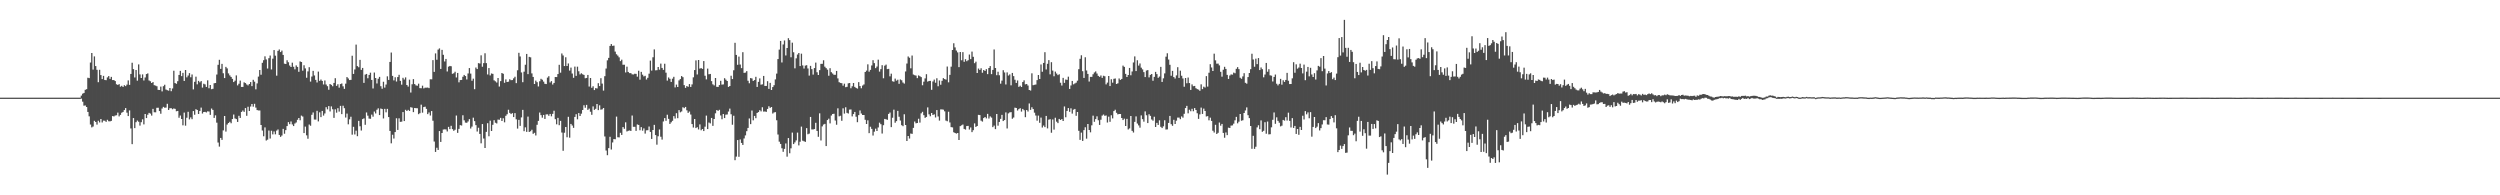 <?xml version="1.0" encoding="UTF-8"?>
<svg xmlns="http://www.w3.org/2000/svg" width="1920" height="150">
  <path d="M0 75.000h1v1.000H0zM1 75.000h1v1.000H1zM2 75.000h1v1.000H2zM3 75.000h1v1.000H3zM4 75.000h1v1.000H4zM5 75.000h1v1.000H5zM6 75.000h1v1.000H6zM7 75.000h1v1.000H7zM8 75.000h1v1.000H8zM9 75.000h1v1.000H9zM10 75.000h1v1.000H10zM11 75.000h1v1.000H11zM12 75.000h1v1.000H12zM13 75.000h1v1.000H13zM14 75.000h1v1.000H14zM15 75.000h1v1.000H15zM16 75.000h1v1.000H16zM17 75.000h1v1.000H17zM18 75.000h1v1.000H18zM19 75.000h1v1.000H19zM20 75.000h1v1.000H20zM21 75.000h1v1.000H21zM22 75.000h1v1.000H22zM23 75.000h1v1.000H23zM24 75.000h1v1.000H24zM25 75.000h1v1.000H25zM26 75.000h1v1.000H26zM27 75.000h1v1.000H27zM28 75.000h1v1.000H28zM29 75.000h1v1.000H29zM30 75.000h1v1.000H30zM31 75.000h1v1.000H31zM32 75.000h1v1.000H32zM33 75.000h1v1.000H33zM34 75.000h1v1.000H34zM35 75.000h1v1.000H35zM36 75.000h1v1.000H36zM37 75.000h1v1.000H37zM38 75.000h1v1.000H38zM39 75.000h1v1.000H39zM40 75.000h1v1.000H40zM41 75.000h1v1.000H41zM42 75.000h1v1.000H42zM43 75.000h1v1.000H43zM44 75.000h1v1.000H44zM45 75.000h1v1.000H45zM46 75.000h1v1.000H46zM47 75.000h1v1.000H47zM48 75.000h1v1.000H48zM49 75.000h1v1.000H49zM50 75.000h1v1.000H50zM51 75.000h1v1.000H51zM52 75.000h1v1.000H52zM53 75.000h1v1.000H53zM54 75.000h1v1.000H54zM55 75.000h1v1.000H55zM56 75.000h1v1.000H56zM57 75.000h1v1.000H57zM58 75.000h1v1.000H58zM59 74.999h1v1.000H59zM60 74.993h1v1.000H60zM61 74.991h1v1.000H61zM62 73.407h1v2.312H62zM63 71.914h1v6.154H63zM64 71.395h1v9.771H64zM65 68.992h1v12.025H65zM66 68.507h1v13.666H66zM67 59.692h1v26.290H67zM68 60.012h1v29.336H68zM69 48.013h1v47.617H69zM70 40.695h1v57.126H70zM71 53.449h1v43.746H71zM72 43.321h1v49.434H72zM73 50.740h1v42.949H73zM74 53.598h1v42.091H74zM75 63.130h1v29.596H75zM76 53.612h1v40.444H76zM77 57.646h1v33.728H77zM78 60.706h1v33.360H78zM79 58.286h1v34.350H79zM80 61.396h1v31.333H80zM81 61.606h1v32.006H81zM82 59.463h1v32.558H82zM83 58.406h1v34.704H83zM84 60.579h1v32.660H84zM85 59.014h1v33.801H85zM86 61.478h1v27.661H86zM87 61.500h1v27.944H87zM88 62.240h1v26.466H88zM89 64.720h1v23.812H89zM90 65.242h1v21.229H90zM91 64.631h1v24.776H91zM92 66.551h1v21.653H92zM93 65.885h1v20.686H93zM94 66.757h1v19.220H94zM95 65.415h1v19.103H95zM96 66.168h1v16.825H96zM97 64.970h1v21.557H97zM98 61.735h1v27.383H98zM99 65.154h1v19.652H99zM100 56.806h1v41.842H100zM101 48.164h1v62.555H101zM102 53.084h1v37.590H102zM103 59.514h1v38.900H103zM104 53.769h1v40.087H104zM105 61.948h1v30.648H105zM106 49.460h1v44.053H106zM107 57.153h1v39.302H107zM108 59.881h1v33.944H108zM109 57.141h1v34.514H109zM110 61.812h1v33.715H110zM111 59.515h1v28.031H111zM112 56.858h1v33.809H112zM113 56.375h1v31.715H113zM114 61.773h1v24.889H114zM115 62.390h1v24.832H115zM116 63.734h1v25.052H116zM117 63.031h1v20.599H117zM118 65.421h1v20.796H118zM119 65.747h1v20.520H119zM120 66.241h1v16.526H120zM121 69.041h1v13.692H121zM122 69.102h1v16.209H122zM123 66.526h1v20.819H123zM124 70.215h1v13.124H124zM125 66.211h1v15.862H125zM126 65.064h1v17.654H126zM127 68.752h1v13.877H127zM128 69.279h1v10.457H128zM129 69.623h1v14.870H129zM130 67.598h1v15.573H130zM131 70.060h1v13.013H131zM132 67.917h1v15.985H132zM133 54.312h1v29.001H133zM134 63.778h1v19.814H134zM135 64.357h1v21.084H135zM136 62.336h1v22.873H136zM137 57.539h1v32.898H137zM138 54.402h1v34.306H138zM139 58.459h1v32.936H139zM140 55.986h1v40.244H140zM141 62.162h1v24.313H141zM142 53.777h1v42.758H142zM143 59.369h1v31.028H143zM144 58.001h1v27.849H144zM145 56.151h1v35.525H145zM146 59.364h1v30.791H146zM147 57.202h1v34.330H147zM148 68.666h1v16.612H148zM149 62.821h1v25.286H149zM150 58.893h1v24.956H150zM151 64.768h1v19.691H151zM152 62.121h1v25.455H152zM153 63.211h1v22.001H153zM154 62.258h1v20.385H154zM155 67.285h1v19.893H155zM156 64.319h1v21.691H156zM157 64.818h1v21.107H157zM158 66.773h1v19.580H158zM159 61.680h1v23.811H159zM160 67.774h1v17.860H160zM161 65.287h1v22.955H161zM162 68.524h1v14.845H162zM163 68.199h1v16.205H163zM164 63.934h1v26.614H164zM165 63.749h1v24.803H165zM166 57.262h1v36.932H166zM167 49.777h1v59.693H167zM168 45.908h1v66.703H168zM169 52.871h1v53.037H169zM170 49.062h1v58.332H170zM171 56.252h1v43.870H171zM172 59.955h1v29.113H172zM173 51.343h1v49.736H173zM174 52.515h1v43.104H174zM175 56.356h1v38.107H175zM176 57.931h1v35.624H176zM177 59.067h1v35.603H177zM178 60.566h1v30.897H178zM179 63.049h1v24.905H179zM180 61.978h1v29.024H180zM181 57.920h1v33.564H181zM182 65.604h1v28.033H182zM183 64.290h1v24.664H183zM184 61.884h1v28.681H184zM185 66.758h1v19.227H185zM186 66.766h1v18.109H186zM187 63.249h1v22.657H187zM188 63.808h1v19.183H188zM189 64.871h1v24.045H189zM190 65.588h1v16.382H190zM191 64.520h1v20.734H191zM192 63.022h1v18.783H192zM193 66.135h1v13.732H193zM194 61.297h1v20.633H194zM195 62.743h1v16.988H195zM196 68.592h1v14.058H196zM197 64.050h1v20.457H197zM198 58.815h1v26.019H198zM199 53.785h1v31.054H199zM200 57.400h1v38.605H200zM201 48.211h1v52.013H201zM202 46.236h1v58.420H202zM203 43.264h1v54.559H203zM204 45.672h1v62.231H204zM205 52.658h1v54.588H205zM206 44.703h1v55.529H206zM207 42.651h1v63.728H207zM208 53.351h1v47.038H208zM209 45.078h1v58.163H209zM210 38.443h1v62.518H210zM211 42.740h1v60.431H211zM212 58.119h1v42.202H212zM213 39.067h1v60.381H213zM214 37.999h1v65.627H214zM215 39.994h1v65.101H215zM216 38.851h1v65.233H216zM217 42.189h1v56.760H217zM218 48.913h1v53.783H218zM219 49.173h1v50.774H219zM220 46.266h1v50.560H220zM221 47.816h1v45.977H221zM222 50.333h1v45.052H222zM223 51.452h1v41.843H223zM224 48.128h1v47.474H224zM225 51.262h1v45.570H225zM226 53.255h1v41.602H226zM227 50.219h1v43.813H227zM228 51.428h1v40.575H228zM229 55.131h1v35.505H229zM230 47.129h1v45.224H230zM231 47.608h1v41.195H231zM232 54.265h1v35.223H232zM233 50.136h1v52.036H233zM234 52.542h1v44.665H234zM235 59.699h1v44.248H235zM236 54.827h1v51.724H236zM237 51.630h1v44.027H237zM238 62.660h1v33.887H238zM239 58.789h1v29.393H239zM240 54.425h1v31.942H240zM241 57.939h1v33.853H241zM242 61.354h1v30.519H242zM243 63.335h1v21.765H243zM244 55.014h1v38.208H244zM245 62.083h1v24.210H245zM246 61.098h1v28.853H246zM247 62.165h1v23.040H247zM248 64.864h1v23.915H248zM249 61.821h1v25.304H249zM250 64.910h1v17.441H250zM251 66.209h1v17.735H251zM252 68.938h1v12.523H252zM253 64.513h1v21.114H253zM254 65.185h1v16.522H254zM255 66.253h1v17.658H255zM256 63.710h1v26.789H256zM257 60.070h1v23.902H257zM258 65.964h1v20.551H258zM259 64.697h1v18.383H259zM260 67.315h1v18.398H260zM261 64.577h1v16.751H261zM262 64.091h1v23.567H262zM263 66.306h1v14.915H263zM264 68.246h1v14.842H264zM265 64.279h1v25.981H265zM266 59.184h1v28.045H266zM267 60.279h1v35.204H267zM268 61.473h1v30.192H268zM269 61.361h1v28.307H269zM270 42.784h1v60.626H270zM271 56.765h1v40.593H271zM272 53.335h1v49.931H272zM273 34.276h1v66.081H273zM274 50.797h1v53.812H274zM275 51.642h1v41.196H275zM276 45.999h1v50.949H276zM277 53.636h1v46.588H277zM278 52.148h1v39.343H278zM279 63.666h1v27.277H279zM280 57.297h1v38.572H280zM281 56.788h1v29.562H281zM282 60.091h1v28.752H282zM283 57.561h1v33.547H283zM284 55.786h1v35.440H284zM285 61.399h1v26.608H285zM286 67.916h1v21.693H286zM287 55.721h1v29.911H287zM288 59.888h1v27.250H288zM289 64.124h1v20.131H289zM290 60.476h1v22.730H290zM291 59.021h1v29.351H291zM292 66.201h1v17.169H292zM293 68.124h1v15.653H293zM294 62.753h1v28.249H294zM295 67.261h1v16.374H295zM296 64.940h1v21.356H296zM297 58.612h1v25.011H297zM298 61.371h1v28.561H298zM299 47.545h1v52.988H299zM300 40.370h1v69.691H300zM301 58.275h1v45.183H301zM302 61.738h1v44.678H302zM303 59.361h1v42.044H303zM304 62.610h1v28.217H304zM305 59.171h1v40.593H305zM306 57.426h1v33.438H306zM307 62.121h1v31.471H307zM308 65.037h1v28.387H308zM309 59.737h1v26.325H309zM310 61.087h1v31.880H310zM311 59.419h1v24.884H311zM312 65.300h1v19.965H312zM313 66.524h1v17.873H313zM314 61.187h1v23.998H314zM315 71.054h1v11.291H315zM316 64.722h1v17.949H316zM317 60.766h1v25.361H317zM318 64.567h1v18.357H318zM319 65.608h1v17.489H319zM320 65.843h1v17.309H320zM321 64.258h1v23.459H321zM322 67.687h1v19.248H322zM323 67.791h1v12.606H323zM324 65.769h1v20.783H324zM325 67.898h1v14.332H325zM326 67.342h1v14.594H326zM327 67.315h1v16.275H327zM328 67.244h1v20.402H328zM329 67.709h1v18.641H329zM330 60.855h1v27.858H330zM331 60.931h1v24.386H331zM332 46.166h1v46.578H332zM333 55.210h1v53.509H333zM334 41.003h1v75.659H334zM335 45.879h1v67.593H335zM336 38.072h1v77.090H336zM337 37.186h1v63.478H337zM338 52.941h1v56.078H338zM339 38.281h1v63.886H339zM340 42.069h1v57.428H340zM341 47.219h1v52.117H341zM342 45.251h1v54.180H342zM343 54.891h1v46.097H343zM344 51.177h1v46.244H344zM345 50.639h1v48.533H345zM346 50.909h1v45.686H346zM347 56.673h1v42.502H347zM348 56.263h1v44.207H348zM349 55.094h1v44.540H349zM350 59.500h1v29.211H350zM351 56.036h1v46.001H351zM352 63.249h1v35.743H352zM353 61.502h1v34.601H353zM354 61.411h1v35.001H354zM355 58.930h1v29.607H355zM356 57.551h1v34.869H356zM357 58.420h1v35.730H357zM358 61.009h1v33.282H358zM359 56.425h1v36.863H359zM360 52.259h1v39.228H360zM361 56.507h1v42.219H361zM362 62.007h1v35.208H362zM363 60.439h1v29.925H363zM364 68.480h1v24.563H364zM365 51.892h1v44.225H365zM366 53.058h1v47.959H366zM367 48.495h1v49.613H367zM368 48.815h1v54.024H368zM369 42.517h1v67.583H369zM370 51.271h1v44.021H370zM371 48.475h1v57.929H371zM372 40.922h1v72.751H372zM373 48.510h1v52.783H373zM374 57.205h1v37.428H374zM375 52.285h1v52.378H375zM376 57.925h1v34.748H376zM377 56.428h1v44.186H377zM378 56.725h1v39.119H378zM379 61.702h1v30.627H379zM380 62.451h1v31.795H380zM381 63.404h1v31.439H381zM382 59.899h1v31.971H382zM383 66.483h1v25.465H383zM384 62.323h1v28.204H384zM385 56.089h1v36.818H385zM386 56.684h1v34.135H386zM387 63.571h1v30.400H387zM388 60.992h1v27.932H388zM389 62.990h1v24.749H389zM390 62.741h1v21.557H390zM391 60.859h1v25.845H391zM392 61.604h1v26.007H392zM393 61.476h1v25.417H393zM394 60.144h1v29.755H394zM395 58.953h1v27.938H395zM396 63.853h1v27.818H396zM397 53.989h1v44.770H397zM398 40.568h1v51.502H398zM399 43.356h1v53.322H399zM400 55.666h1v34.507H400zM401 63.129h1v21.257H401zM402 55.036h1v45.709H402zM403 49.735h1v48.062H403zM404 41.438h1v59.839H404zM405 56.951h1v32.609H405zM406 43.695h1v57.634H406zM407 44.046h1v56.774H407zM408 56.395h1v43.236H408zM409 59.099h1v43.671H409zM410 64.498h1v37.516H410zM411 61.900h1v42.142H411zM412 63.122h1v32.705H412zM413 66.415h1v26.389H413zM414 62.431h1v23.996H414zM415 60.507h1v27.937H415zM416 61.219h1v29.172H416zM417 62.679h1v25.606H417zM418 64.336h1v26.988H418zM419 64.542h1v23.340H419zM420 59.594h1v28.214H420zM421 58.501h1v30.427H421zM422 63.308h1v24.180H422zM423 62.307h1v27.048H423zM424 64.895h1v22.547H424zM425 63.692h1v21.359H425zM426 59.148h1v32.379H426zM427 59.171h1v36.314H427zM428 56.900h1v33.615H428zM429 49.768h1v46.409H429zM430 55.806h1v37.017H430zM431 41.039h1v60.772H431zM432 42.601h1v73.238H432zM433 50.737h1v51.180H433zM434 43.984h1v53.532H434zM435 50.712h1v54.705H435zM436 48.727h1v40.976H436zM437 54.203h1v51.543H437zM438 51.893h1v43.310H438zM439 56.462h1v39.931H439zM440 59.769h1v38.440H440zM441 51.150h1v38.650H441zM442 58.258h1v29.423H442zM443 51.202h1v40.433H443zM444 54.718h1v32.111H444zM445 57.159h1v31.952H445zM446 56.274h1v31.030H446zM447 57.057h1v27.429H447zM448 57.544h1v23.302H448zM449 60.111h1v22.614H449zM450 59.854h1v20.662H450zM451 57.546h1v26.851H451zM452 66.475h1v16.946H452zM453 59.918h1v25.878H453zM454 67.454h1v20.709H454zM455 66.234h1v15.469H455zM456 69.195h1v15.197H456zM457 67.710h1v15.865H457zM458 67.926h1v11.947H458zM459 63.895h1v20.683H459zM460 66.115h1v14.760H460zM461 60.035h1v24.177H461zM462 64.200h1v19.742H462zM463 69.589h1v13.364H463zM464 58.523h1v46.265H464zM465 52.632h1v62.960H465zM466 46.338h1v72.853H466zM467 44.451h1v69.307H467zM468 35.267h1v69.798H468zM469 33.856h1v81.009H469zM470 35.211h1v74.199H470zM471 35.004h1v71.784H471zM472 39.642h1v67.289H472zM473 41.655h1v47.893H473zM474 42.699h1v62.729H474zM475 44.023h1v61.518H475zM476 46.950h1v55.050H476zM477 45.848h1v57.756H477zM478 49.692h1v47.891H478zM479 49.726h1v49.198H479zM480 55.641h1v38.311H480zM481 51.176h1v49.791H481zM482 55.257h1v45.210H482zM483 56.169h1v44.035H483zM484 56.164h1v44.389H484zM485 57.078h1v31.654H485zM486 57.213h1v40.158H486zM487 56.653h1v40.708H487zM488 56.734h1v43.769H488zM489 58.889h1v36.701H489zM490 54.327h1v41.602H490zM491 61.200h1v38.824H491zM492 55.219h1v42.422H492zM493 57.344h1v43.025H493zM494 58.656h1v39.941H494zM495 58.220h1v44.409H495zM496 61.061h1v39.050H496zM497 59.755h1v40.254H497zM498 56.596h1v40.581H498zM499 46.529h1v54.800H499zM500 54.238h1v52.465H500zM501 43.994h1v55.870H501zM502 37.942h1v57.977H502zM503 54.022h1v49.732H503zM504 53.923h1v57.158H504zM505 51.466h1v53.177H505zM506 53.504h1v45.917H506zM507 48.833h1v56.197H507zM508 52.197h1v54.993H508zM509 53.669h1v39.598H509zM510 48.930h1v41.745H510zM511 55.800h1v36.980H511zM512 61.921h1v26.208H512zM513 59.479h1v31.828H513zM514 60.502h1v34.693H514zM515 62.924h1v31.024H515zM516 60.436h1v32.329H516zM517 58.971h1v30.196H517zM518 67.129h1v23.879H518zM519 64.980h1v21.933H519zM520 66.821h1v23.944H520zM521 61.726h1v22.840H521zM522 60.731h1v25.552H522zM523 58.441h1v27.163H523zM524 59.284h1v23.110H524zM525 65.374h1v17.700H525zM526 67.482h1v14.625H526zM527 66.122h1v18.616H527zM528 66.673h1v20.020H528zM529 64.566h1v21.067H529zM530 66.781h1v21.172H530zM531 64.799h1v30.479H531zM532 59.377h1v38.554H532zM533 53.803h1v37.598H533zM534 46.405h1v51.928H534zM535 57.214h1v40.466H535zM536 46.091h1v53.318H536zM537 52.708h1v42.813H537zM538 52.256h1v47.784H538zM539 52.963h1v46.132H539zM540 46.888h1v53.785H540zM541 58.183h1v39.113H541zM542 60.962h1v27.797H542zM543 52.675h1v46.470H543zM544 57.039h1v37.079H544zM545 56.798h1v37.978H545zM546 62.305h1v28.244H546zM547 64.753h1v31.889H547zM548 65.568h1v25.804H548zM549 59.894h1v27.168H549zM550 66.661h1v17.889H550zM551 66.790h1v18.365H551zM552 65.330h1v18.992H552zM553 62.043h1v26.643H553zM554 64.975h1v26.633H554zM555 64.821h1v22.743H555zM556 60.048h1v30.633H556zM557 61.168h1v26.896H557zM558 62.204h1v25.707H558zM559 66.767h1v18.864H559zM560 66.049h1v17.363H560zM561 58.162h1v29.618H561zM562 60.731h1v35.083H562zM563 53.983h1v34.892H563zM564 32.856h1v90.154H564zM565 42.210h1v78.079H565zM566 49.790h1v57.789H566zM567 43.466h1v76.963H567zM568 49.568h1v57.518H568zM569 52.329h1v57.424H569zM570 40.100h1v71.207H570zM571 55.944h1v50.381H571zM572 55.754h1v48.209H572zM573 54.652h1v46.123H573zM574 61.991h1v36.283H574zM575 63.958h1v27.018H575zM576 59.942h1v35.377H576zM577 60.279h1v24.625H577zM578 62.160h1v30.280H578zM579 61.487h1v27.566H579zM580 58.997h1v31.762H580zM581 66.746h1v20.006H581zM582 62.898h1v23.145H582zM583 60.194h1v24.439H583zM584 65.029h1v20.533H584zM585 64.783h1v17.593H585zM586 58.330h1v27.359H586zM587 65.996h1v19.619H587zM588 65.982h1v19.939H588zM589 62.350h1v21.327H589zM590 68.257h1v13.350H590zM591 63.620h1v19.200H591zM592 69.107h1v13.051H592zM593 66.856h1v20.359H593zM594 65.409h1v20.989H594zM595 60.989h1v25.110H595zM596 56.523h1v35.819H596zM597 45.345h1v57.958H597zM598 38.099h1v70.725H598zM599 31.454h1v79.071H599zM600 47.995h1v65.872H600zM601 34.127h1v82.445H601zM602 31.080h1v83.249H602zM603 42.611h1v67.554H603zM604 36.853h1v83.452H604zM605 29.353h1v76.664H605zM606 30.840h1v86.844H606zM607 43.970h1v69.964H607zM608 32.754h1v69.080H608zM609 40.146h1v70.510H609zM610 52.504h1v56.856H610zM611 44.777h1v63.043H611zM612 41.880h1v59.980H612zM613 40.716h1v70.937H613zM614 50.749h1v58.094H614zM615 41.221h1v56.010H615zM616 50.226h1v57.789H616zM617 52.611h1v55.874H617zM618 50.396h1v58.567H618zM619 50.084h1v48.318H619zM620 52.581h1v50.559H620zM621 58.086h1v44.502H621zM622 50.592h1v39.192H622zM623 53.098h1v46.307H623zM624 57.294h1v42.128H624zM625 52.253h1v46.848H625zM626 48.092h1v46.221H626zM627 55.508h1v45.050H627zM628 57.593h1v47.480H628zM629 53.841h1v33.179H629zM630 49.072h1v58.830H630zM631 49.022h1v48.031H631zM632 46.305h1v49.310H632zM633 51.197h1v43.929H633zM634 52.336h1v59.821H634zM635 53.495h1v38.702H635zM636 58.186h1v32.967H636zM637 52.381h1v42.399H637zM638 55.442h1v33.279H638zM639 56.451h1v31.116H639zM640 57.460h1v29.885H640zM641 57.465h1v35.119H641zM642 54.468h1v41.350H642zM643 60.193h1v23.020H643zM644 63.117h1v26.243H644zM645 63.683h1v25.181H645zM646 63.875h1v28.900H646zM647 65.814h1v17.398H647zM648 64.277h1v22.953H648zM649 66.988h1v15.382H649zM650 66.678h1v19.997H650zM651 63.993h1v23.186H651zM652 63.724h1v20.443H652zM653 67.774h1v16.315H653zM654 66.246h1v23.141H654zM655 63.719h1v23.888H655zM656 66.696h1v19.286H656zM657 67.514h1v22.120H657zM658 68.063h1v25.799H658zM659 63.063h1v25.381H659zM660 66.110h1v18.731H660zM661 67.804h1v19.388H661zM662 65.697h1v22.603H662zM663 64.847h1v23.450H663zM664 55.302h1v36.692H664zM665 54.212h1v41.021H665zM666 49.386h1v43.053H666zM667 55.057h1v47.215H667zM668 53.659h1v43.677H668zM669 50.265h1v48.684H669zM670 46.248h1v57.866H670zM671 48.487h1v52.653H671zM672 52.306h1v46.487H672zM673 51.095h1v49.498H673zM674 45.835h1v52.083H674zM675 55.014h1v39.200H675zM676 53.082h1v42.310H676zM677 50.054h1v52.513H677zM678 60.107h1v36.034H678zM679 50.435h1v40.892H679zM680 49.600h1v42.047H680zM681 53.074h1v38.918H681zM682 52.884h1v34.599H682zM683 58.647h1v27.788H683zM684 56.574h1v41.042H684zM685 62.409h1v28.028H685zM686 62.796h1v21.444H686zM687 60.352h1v33.913H687zM688 61.935h1v31.094H688zM689 61.234h1v23.936H689zM690 64.340h1v25.312H690zM691 61.042h1v31.533H691zM692 61.634h1v34.522H692zM693 63.376h1v33.547H693zM694 64.205h1v23.570H694zM695 54.867h1v41.113H695zM696 48.801h1v59.499H696zM697 43.385h1v61.038H697zM698 44.321h1v62.058H698zM699 52.484h1v50.049H699zM700 42.640h1v60.195H700zM701 57.255h1v40.927H701zM702 57.729h1v35.612H702zM703 58.081h1v36.618H703zM704 60.007h1v34.440H704zM705 57.906h1v33.295H705zM706 58.525h1v35.656H706zM707 59.253h1v27.784H707zM708 65.474h1v20.407H708zM709 62.696h1v25.761H709zM710 60.232h1v30.304H710zM711 57.001h1v32.815H711zM712 62.677h1v19.803H712zM713 62.161h1v25.655H713zM714 62.111h1v27.166H714zM715 68.950h1v17.815H715zM716 62.584h1v25.719H716zM717 61.127h1v26.700H717zM718 63.517h1v26.722H718zM719 60.101h1v24.417H719zM720 66.237h1v23.229H720zM721 61.784h1v30.823H721zM722 65.094h1v18.902H722zM723 62.072h1v21.932H723zM724 60.003h1v24.198H724zM725 60.719h1v24.770H725zM726 61.126h1v31.498H726zM727 51.096h1v42.039H727zM728 63.209h1v22.591H728zM729 57.483h1v36.549H729zM730 51.192h1v46.457H730zM731 38.389h1v59.437H731zM732 33.204h1v68.379H732zM733 36.390h1v65.767H733zM734 38.790h1v63.833H734zM735 40.223h1v61.920H735zM736 51.533h1v55.969H736zM737 39.920h1v56.968H737zM738 46.303h1v49.974H738zM739 40.030h1v55.615H739zM740 47.484h1v51.549H740zM741 45.466h1v54.047H741zM742 47.006h1v49.826H742zM743 46.234h1v50.450H743zM744 41.891h1v57.565H744zM745 45.427h1v52.489H745zM746 39.622h1v61.836H746zM747 43.611h1v56.369H747zM748 48.521h1v46.239H748zM749 47.344h1v50.122H749zM750 56.054h1v40.691H750zM751 52.610h1v35.586H751zM752 53.734h1v34.655H752zM753 52.442h1v40.210H753zM754 55.872h1v37.513H754zM755 53.735h1v36.956H755zM756 54.459h1v35.421H756zM757 53.115h1v37.830H757zM758 56.935h1v30.505H758zM759 52.204h1v38.810H759zM760 50.754h1v38.623H760zM761 56.951h1v33.348H761zM762 53.723h1v43.914H762zM763 37.995h1v58.481H763zM764 52.225h1v46.946H764zM765 57.753h1v29.783H765zM766 55.087h1v41.441H766zM767 57.819h1v35.845H767zM768 64.281h1v26.999H768zM769 61.908h1v26.317H769zM770 53.931h1v39.032H770zM771 55.646h1v36.579H771zM772 64.880h1v21.444H772zM773 55.615h1v43.032H773zM774 58.011h1v29.083H774zM775 57.132h1v29.176H775zM776 65.522h1v20.580H776zM777 55.999h1v35.213H777zM778 58.487h1v31.778H778zM779 61.254h1v21.422H779zM780 63.695h1v19.227H780zM781 61.775h1v23.112H781zM782 66.724h1v17.091H782zM783 65.864h1v17.226H783zM784 66.796h1v18.916H784zM785 63.045h1v20.600H785zM786 61.718h1v22.955H786zM787 64.777h1v25.225H787zM788 64.529h1v19.970H788zM789 65.671h1v19.986H789zM790 69.122h1v10.325H790zM791 69.553h1v14.846H791zM792 56.322h1v26.045H792zM793 65.445h1v18.293H793zM794 65.113h1v21.424H794zM795 64.921h1v23.820H795zM796 61.548h1v31.127H796zM797 57.611h1v31.151H797zM798 60.655h1v33.678H798zM799 49.490h1v40.827H799zM800 55.086h1v42.873H800zM801 48.321h1v48.088H801zM802 40.114h1v57.549H802zM803 53.372h1v35.640H803zM804 49.009h1v49.594H804zM805 46.187h1v45.732H805zM806 57.091h1v34.477H806zM807 47.788h1v54.145H807zM808 54.200h1v37.574H808zM809 58.571h1v40.966H809zM810 55.007h1v35.408H810zM811 56.471h1v36.976H811zM812 57.683h1v36.892H812zM813 57.036h1v34.285H813zM814 63.529h1v28.626H814zM815 65.678h1v25.756H815zM816 59.817h1v33.110H816zM817 63.652h1v18.122H817zM818 61.058h1v29.005H818zM819 61.330h1v23.863H819zM820 58.878h1v24.122H820zM821 68.322h1v17.534H821zM822 65.613h1v17.611H822zM823 62.162h1v25.073H823zM824 64.778h1v19.424H824zM825 64.076h1v19.582H825zM826 63.498h1v25.418H826zM827 61.949h1v24.090H827zM828 53.131h1v47.300H828zM829 45.170h1v62.238H829zM830 42.425h1v59.389H830zM831 54.660h1v53.571H831zM832 59.861h1v40.081H832zM833 43.956h1v53.776H833zM834 54.114h1v52.378H834zM835 56.801h1v38.425H835zM836 62.612h1v37.203H836zM837 59.024h1v42.600H837zM838 59.041h1v37.204H838zM839 57.014h1v31.824H839zM840 55.660h1v37.884H840zM841 54.853h1v36.616H841zM842 56.459h1v32.896H842zM843 58.268h1v34.114H843zM844 59.014h1v36.913H844zM845 57.969h1v33.971H845zM846 59.822h1v28.952H846zM847 58.185h1v29.763H847zM848 58.595h1v30.336H848zM849 64.803h1v23.895H849zM850 63.421h1v30.700H850zM851 58.351h1v31.272H851zM852 66.114h1v27.432H852zM853 60.892h1v27.628H853zM854 63.467h1v27.460H854zM855 60.526h1v24.755H855zM856 60.238h1v24.035H856zM857 64.519h1v22.105H857zM858 63.993h1v23.861H858zM859 60.250h1v27.324H859zM860 61.407h1v26.149H860zM861 60.599h1v30.006H861zM862 50.395h1v41.794H862zM863 51.341h1v39.780H863zM864 56.729h1v40.031H864zM865 59.123h1v32.167H865zM866 57.593h1v41.850H866zM867 52.167h1v46.454H867zM868 57.786h1v31.293H868zM869 54.877h1v45.631H869zM870 47.979h1v53.830H870zM871 43.292h1v50.292H871zM872 54.556h1v34.853H872zM873 46.271h1v48.601H873zM874 50.400h1v45.906H874zM875 48.719h1v49.313H875zM876 51.963h1v36.646H876zM877 53.292h1v38.222H877zM878 55.421h1v38.030H878zM879 59.178h1v26.354H879zM880 54.161h1v34.343H880zM881 53.814h1v40.715H881zM882 59.421h1v28.345H882zM883 57.477h1v31.509H883zM884 56.844h1v34.898H884zM885 62.024h1v30.650H885zM886 59.057h1v30.597H886zM887 55.181h1v42.363H887zM888 56.943h1v37.444H888zM889 59.763h1v36.184H889zM890 58.802h1v33.594H890zM891 51.329h1v46.045H891zM892 62.906h1v35.437H892zM893 60.172h1v36.870H893zM894 56.346h1v36.011H894zM895 43.540h1v55.928H895zM896 40.914h1v58.453H896zM897 45.703h1v48.690H897zM898 49.742h1v39.287H898zM899 58.163h1v37.222H899zM900 54.450h1v42.188H900zM901 59.188h1v32.821H901zM902 60.300h1v34.950H902zM903 57.886h1v34.791H903zM904 51.617h1v38.678H904zM905 59.847h1v30.476H905zM906 54.274h1v37.292H906zM907 58.174h1v31.215H907zM908 60.255h1v30.136H908zM909 66.632h1v20.757H909zM910 59.908h1v23.082H910zM911 63.939h1v17.390H911zM912 59.524h1v27.523H912zM913 63.816h1v20.457H913zM914 69.066h1v16.372H914zM915 64.795h1v18.776H915zM916 66.211h1v19.240H916zM917 65.993h1v16.991H917zM918 67.725h1v16.742H918zM919 68.472h1v18.494H919zM920 68.794h1v22.485H920zM921 69.758h1v18.102H921zM922 64.775h1v17.852H922zM923 68.429h1v19.070H923zM924 66.575h1v16.807H924zM925 67.205h1v18.032H925zM926 58.482h1v30.970H926zM927 66.502h1v22.696H927zM928 55.840h1v36.592H928zM929 49.320h1v41.063H929zM930 51.793h1v41.090H930zM931 54.510h1v45.874H931zM932 41.238h1v60.538H932zM933 46.347h1v49.523H933zM934 48.893h1v54.007H934zM935 48.850h1v53.140H935zM936 50.226h1v43.906H936zM937 55.133h1v41.371H937zM938 58.893h1v36.291H938zM939 53.536h1v48.538H939zM940 51.302h1v54.462H940zM941 52.950h1v48.758H941zM942 57.473h1v46.333H942zM943 60.622h1v37.439H943zM944 57.992h1v40.317H944zM945 57.156h1v39.290H945zM946 57.329h1v38.976H946zM947 55.770h1v39.222H947zM948 56.287h1v36.151H948zM949 52.829h1v36.937H949zM950 51.567h1v43.129H950zM951 53.109h1v40.329H951zM952 59.724h1v27.807H952zM953 60.528h1v32.190H953zM954 58.686h1v33.703H954zM955 56.200h1v30.595H955zM956 63.578h1v21.273H956zM957 64.234h1v18.274H957zM958 59.191h1v29.277H958zM959 56.047h1v34.668H959zM960 53.122h1v43.641H960zM961 41.291h1v72.974H961zM962 45.646h1v58.671H962zM963 51.266h1v63.070H963zM964 45.063h1v67.608H964zM965 49.274h1v48.578H965zM966 44.588h1v51.608H966zM967 53.829h1v45.402H967zM968 51.824h1v40.622H968zM969 53.149h1v48.078H969zM970 59.390h1v41.088H970zM971 57.266h1v36.608H971zM972 48.339h1v54.370H972zM973 55.107h1v38.207H973zM974 53.139h1v50.072H974zM975 57.838h1v45.218H975zM976 58.115h1v39.700H976zM977 62.571h1v29.431H977zM978 59.090h1v27.300H978zM979 57.222h1v37.841H979zM980 64.318h1v25.787H980zM981 65.594h1v27.254H981zM982 64.388h1v29.887H982zM983 60.556h1v36.514H983zM984 65.032h1v31.471H984zM985 61.662h1v30.451H985zM986 62.948h1v29.732H986zM987 61.386h1v28.645H987zM988 55.947h1v36.644H988zM989 62.019h1v24.502H989zM990 64.578h1v28.238H990zM991 64.536h1v33.365H991zM992 60.174h1v30.577H992zM993 47.793h1v50.440H993zM994 55.845h1v40.854H994zM995 49.407h1v53.431H995zM996 52.733h1v46.334H996zM997 51.849h1v51.692H997zM998 48.889h1v48.551H998zM999 52.239h1v47.625H999zM1000 56.372h1v32.518H1000zM1001 49.636h1v42.128H1001zM1002 61.588h1v23.764H1002zM1003 55.020h1v32.763H1003zM1004 51.391h1v34.913H1004zM1005 58.628h1v32.219H1005zM1006 52.076h1v34.033H1006zM1007 57.176h1v47.795H1007zM1008 59.157h1v38.336H1008zM1009 56.204h1v33.673H1009zM1010 61.058h1v37.289H1010zM1011 54.044h1v43.239H1011zM1012 50.591h1v43.983H1012zM1013 51.181h1v49.004H1013zM1014 44.626h1v53.805H1014zM1015 54.687h1v40.902H1015zM1016 43.008h1v49.289H1016zM1017 52.689h1v39.688H1017zM1018 65.637h1v24.345H1018zM1019 56.421h1v39.173H1019zM1020 54.563h1v41.191H1020zM1021 56.075h1v35.347H1021zM1022 55.379h1v33.793H1022zM1023 60.826h1v29.727H1023zM1024 59.600h1v34.393H1024zM1025 61.514h1v26.967H1025zM1026 56.520h1v42.017H1026zM1027 43.904h1v72.912H1027zM1028 29.257h1v85.920H1028zM1029 42.688h1v69.139H1029zM1030 28.483h1v85.856H1030zM1031 40.233h1v71.927H1031zM1032 15.274h1v95.395H1032zM1033 36.749h1v80.651H1033zM1034 43.578h1v73.628H1034zM1035 36.734h1v67.224H1035zM1036 47.570h1v50.327H1036zM1037 38.373h1v62.091H1037zM1038 39.759h1v60.722H1038zM1039 47.771h1v56.085H1039zM1040 60.100h1v42.501H1040zM1041 49.082h1v59.398H1041zM1042 55.257h1v37.588H1042zM1043 57.627h1v32.035H1043zM1044 48.169h1v52.910H1044zM1045 55.606h1v37.258H1045zM1046 51.439h1v52.842H1046zM1047 53.773h1v45.522H1047zM1048 54.341h1v47.946H1048zM1049 53.638h1v60.516H1049zM1050 58.036h1v35.595H1050zM1051 48.941h1v55.204H1051zM1052 53.669h1v50.469H1052zM1053 46.940h1v48.239H1053zM1054 52.400h1v46.631H1054zM1055 56.320h1v38.957H1055zM1056 50.762h1v47.815H1056zM1057 47.137h1v45.259H1057zM1058 52.921h1v39.979H1058zM1059 53.156h1v52.098H1059zM1060 50.978h1v53.741H1060zM1061 43.399h1v72.071H1061zM1062 27.049h1v89.948H1062zM1063 39.902h1v62.616H1063zM1064 33.940h1v78.218H1064zM1065 30.716h1v103.354H1065zM1066 28.397h1v96.685H1066zM1067 37.758h1v78.315H1067zM1068 42.897h1v66.395H1068zM1069 36.453h1v81.042H1069zM1070 45.484h1v60.436H1070zM1071 45.564h1v57.440H1071zM1072 34.950h1v66.163H1072zM1073 45.788h1v49.555H1073zM1074 29.446h1v77.607H1074zM1075 45.466h1v62.371H1075zM1076 48.973h1v57.878H1076zM1077 35.759h1v74.796H1077zM1078 51.295h1v45.869H1078zM1079 50.428h1v62.632H1079zM1080 37.843h1v66.019H1080zM1081 44.072h1v63.136H1081zM1082 37.583h1v72.767H1082zM1083 45.389h1v51.357H1083zM1084 47.937h1v59.108H1084zM1085 50.592h1v53.561H1085zM1086 51.202h1v55.446H1086zM1087 45.881h1v57.241H1087zM1088 44.864h1v56.802H1088zM1089 44.620h1v59.076H1089zM1090 45.135h1v53.144H1090zM1091 37.902h1v58.352H1091zM1092 43.954h1v63.857H1092zM1093 42.055h1v63.788H1093zM1094 29.311h1v76.025H1094zM1095 44.644h1v77.721H1095zM1096 32.620h1v96.319H1096zM1097 39.980h1v69.233H1097zM1098 58.511h1v44.232H1098zM1099 36.278h1v87.053H1099zM1100 37.830h1v66.135H1100zM1101 53.848h1v31.776H1101zM1102 50.124h1v58.966H1102zM1103 39.497h1v70.960H1103zM1104 53.697h1v42.027H1104zM1105 57.507h1v49.035H1105zM1106 51.437h1v41.925H1106zM1107 55.565h1v38.997H1107zM1108 57.381h1v38.228H1108zM1109 52.546h1v40.785H1109zM1110 58.243h1v32.215H1110zM1111 51.740h1v41.554H1111zM1112 58.056h1v34.347H1112zM1113 61.561h1v28.059H1113zM1114 59.052h1v35.475H1114zM1115 54.743h1v35.268H1115zM1116 58.784h1v36.195H1116zM1117 58.708h1v32.878H1117zM1118 49.107h1v44.574H1118zM1119 58.970h1v28.456H1119zM1120 60.259h1v29.535H1120zM1121 59.006h1v32.408H1121zM1122 57.293h1v35.175H1122zM1123 56.668h1v39.564H1123zM1124 51.840h1v34.975H1124zM1125 52.150h1v48.479H1125zM1126 36.712h1v79.320H1126zM1127 45.104h1v64.445H1127zM1128 40.214h1v72.703H1128zM1129 49.469h1v54.109H1129zM1130 27.844h1v81.859H1130zM1131 37.204h1v65.782H1131zM1132 40.725h1v64.502H1132zM1133 37.267h1v59.876H1133zM1134 39.809h1v71.332H1134zM1135 38.952h1v61.842H1135zM1136 33.169h1v73.763H1136zM1137 38.217h1v78.508H1137zM1138 36.293h1v66.530H1138zM1139 40.593h1v75.978H1139zM1140 34.655h1v75.586H1140zM1141 46.147h1v71.470H1141zM1142 29.230h1v62.729H1142zM1143 35.235h1v84.956H1143zM1144 34.670h1v90.335H1144zM1145 33.266h1v88.063H1145zM1146 30.735h1v91.387H1146zM1147 32.059h1v88.773H1147zM1148 39.709h1v85.420H1148zM1149 33.023h1v66.944H1149zM1150 33.693h1v81.693H1150zM1151 45.073h1v79.594H1151zM1152 31.697h1v79.871H1152zM1153 28.084h1v87.076H1153zM1154 30.836h1v84.713H1154zM1155 42.621h1v62.389H1155zM1156 24.711h1v79.082H1156zM1157 35.241h1v73.739H1157zM1158 42.606h1v66.142H1158zM1159 35.561h1v65.532H1159zM1160 47.788h1v54.533H1160zM1161 39.877h1v62.002H1161zM1162 51.984h1v47.683H1162zM1163 49.560h1v46.383H1163zM1164 47.760h1v53.281H1164zM1165 55.033h1v39.545H1165zM1166 51.152h1v49.086H1166zM1167 55.506h1v51.141H1167zM1168 60.180h1v33.068H1168zM1169 57.048h1v46.805H1169zM1170 51.986h1v35.138H1170zM1171 61.153h1v34.337H1171zM1172 56.746h1v44.750H1172zM1173 61.211h1v36.193H1173zM1174 57.141h1v40.025H1174zM1175 56.335h1v44.423H1175zM1176 61.424h1v33.267H1176zM1177 57.578h1v22.764H1177zM1178 63.756h1v29.234H1178zM1179 61.889h1v32.643H1179zM1180 62.210h1v34.120H1180zM1181 61.021h1v34.893H1181zM1182 61.339h1v34.794H1182zM1183 62.114h1v31.620H1183zM1184 62.435h1v22.520H1184zM1185 59.604h1v33.692H1185zM1186 59.718h1v31.786H1186zM1187 61.068h1v33.016H1187zM1188 59.590h1v26.573H1188zM1189 61.155h1v28.906H1189zM1190 64.408h1v24.912H1190zM1191 60.667h1v19.250H1191zM1192 61.469h1v28.567H1192zM1193 61.118h1v27.961H1193zM1194 64.952h1v20.259H1194zM1195 64.421h1v17.791H1195zM1196 64.509h1v22.348H1196zM1197 65.808h1v18.832H1197zM1198 64.645h1v13.026H1198zM1199 67.169h1v18.394H1199zM1200 65.426h1v19.192H1200zM1201 61.132h1v21.863H1201zM1202 65.965h1v15.862H1202zM1203 65.055h1v18.495H1203zM1204 64.476h1v18.456H1204zM1205 65.899h1v14.425H1205zM1206 68.463h1v12.239H1206zM1207 63.783h1v18.818H1207zM1208 66.654h1v13.890H1208zM1209 67.744h1v13.582H1209zM1210 68.799h1v11.958H1210zM1211 69.399h1v10.987H1211zM1212 69.407h1v10.246H1212zM1213 68.111h1v12.241H1213zM1214 67.352h1v10.552H1214zM1215 68.594h1v11.212H1215zM1216 70.028h1v11.323H1216zM1217 68.267h1v12.701H1217zM1218 71.193h1v8.212H1218zM1219 72.652h1v10.063H1219zM1220 71.558h1v10.698H1220zM1221 72.299h1v8.011H1221zM1222 72.284h1v7.925H1222zM1223 70.916h1v9.011H1223zM1224 70.974h1v8.547H1224zM1225 71.092h1v5.997H1225zM1226 70.893h1v9.246H1226zM1227 70.602h1v9.349H1227zM1228 69.085h1v9.978H1228zM1229 70.371h1v8.182H1229zM1230 71.027h1v7.531H1230zM1231 71.793h1v8.070H1231zM1232 71.532h1v8.214H1232zM1233 72.096h1v10.082H1233zM1234 72.071h1v9.072H1234zM1235 72.272h1v8.547H1235zM1236 73.789h1v8.282H1236zM1237 73.061h1v7.716H1237zM1238 72.614h1v9.822H1238zM1239 73.247h1v5.175H1239zM1240 72.675h1v9.062H1240zM1241 72.230h1v9.169H1241zM1242 71.461h1v7.428H1242zM1243 71.954h1v8.094H1243zM1244 71.840h1v9.358H1244zM1245 71.830h1v6.246H1245zM1246 70.373h1v8.590H1246zM1247 70.047h1v8.818H1247zM1248 71.045h1v8.012H1248zM1249 70.813h1v8.597H1249zM1250 73.528h1v4.811H1250zM1251 73.081h1v7.345H1251zM1252 72.083h1v7.168H1252zM1253 73.202h1v3.528H1253zM1254 72.247h1v6.821H1254zM1255 72.367h1v6.487H1255zM1256 72.142h1v4.639H1256zM1257 73.277h1v4.864H1257zM1258 72.338h1v4.984H1258zM1259 72.677h1v4.602H1259zM1260 73.316h1v3.615H1260zM1261 72.098h1v6.469H1261zM1262 72.824h1v4.060H1262zM1263 72.633h1v4.976H1263zM1264 73.077h1v4.911H1264zM1265 72.295h1v5.629H1265zM1266 71.788h1v5.089H1266zM1267 72.281h1v4.537H1267zM1268 71.646h1v6.770H1268zM1269 72.498h1v3.697H1269zM1270 73.228h1v4.675H1270zM1271 73.048h1v5.621H1271zM1272 73.846h1v4.329H1272zM1273 72.994h1v4.992H1273zM1274 73.029h1v5.164H1274zM1275 73.905h1v4.631H1275zM1276 73.207h1v4.696H1276zM1277 73.200h1v5.363H1277zM1278 72.631h1v6.673H1278zM1279 73.119h1v5.302H1279zM1280 72.375h1v3.928H1280zM1281 72.817h1v6.183H1281zM1282 73.224h1v5.472H1282zM1283 73.281h1v3.008H1283zM1284 73.330h1v6.176H1284zM1285 73.405h1v4.480H1285zM1286 73.749h1v5.510H1286zM1287 73.693h1v3.577H1287zM1288 73.631h1v4.759H1288zM1289 73.009h1v4.722H1289zM1290 73.627h1v2.139H1290zM1291 72.948h1v3.208H1291zM1292 72.739h1v3.356H1292zM1293 73.486h1v2.809H1293zM1294 73.335h1v2.611H1294zM1295 73.411h1v2.885H1295zM1296 73.513h1v3.013H1296zM1297 73.943h1v2.633H1297zM1298 73.650h1v3.157H1298zM1299 73.768h1v3.272H1299zM1300 73.586h1v2.819H1300zM1301 73.480h1v3.297H1301zM1302 74.319h1v2.338H1302zM1303 73.254h1v3.370H1303zM1304 73.588h1v2.718H1304zM1305 72.754h1v3.715H1305zM1306 72.815h1v3.023H1306zM1307 72.355h1v2.990H1307zM1308 72.174h1v3.379H1308zM1309 72.418h1v2.612H1309zM1310 72.882h1v2.222H1310zM1311 72.962h1v2.888H1311zM1312 73.583h1v2.335H1312zM1313 74.078h1v2.438H1313zM1314 74.169h1v2.991H1314zM1315 74.727h1v2.573H1315zM1316 75.028h1v1.666H1316zM1317 74.508h1v1.890H1317zM1318 74.344h1v1.912H1318zM1319 74.224h1v1.736H1319zM1320 74.049h1v1.365H1320zM1321 73.716h1v1.701H1321zM1322 73.928h1v1.192H1322zM1323 74.039h1v1.463H1323zM1324 73.813h1v1.418H1324zM1325 73.939h1v1.609H1325zM1326 73.933h1v1.545H1326zM1327 73.792h1v1.912H1327zM1328 73.797h1v1.377H1328zM1329 74.122h1v1.926H1329zM1330 74.015h1v2.191H1330zM1331 74.351h1v1.918H1331zM1332 74.281h1v2.299H1332zM1333 74.275h1v2.357H1333zM1334 74.404h1v2.399H1334zM1335 73.923h1v2.007H1335zM1336 74.377h1v2.308H1336zM1337 73.675h1v2.248H1337zM1338 73.651h1v1.540H1338zM1339 73.620h1v2.380H1339zM1340 73.491h1v2.279H1340zM1341 74.026h1v1.932H1341zM1342 73.775h1v1.505H1342zM1343 74.169h1v1.947H1343zM1344 73.902h1v1.897H1344zM1345 73.699h1v1.536H1345zM1346 73.501h1v2.149H1346zM1347 73.521h1v2.182H1347zM1348 73.606h1v2.043H1348zM1349 73.870h1v1.555H1349zM1350 74.396h1v1.405H1350zM1351 74.451h1v1.773H1351zM1352 74.823h1v1.358H1352zM1353 75.110h1v1.622H1353zM1354 75.045h1v1.515H1354zM1355 74.761h1v1.575H1355zM1356 74.154h1v1.453H1356zM1357 74.133h1v1.286H1357zM1358 73.471h1v1.359H1358zM1359 73.185h1v1.433H1359zM1360 73.478h1v1.280H1360zM1361 73.415h1v1.736H1361zM1362 73.853h1v1.445H1362zM1363 74.129h1v1.398H1363zM1364 74.943h1v1.000H1364zM1365 74.383h1v1.490H1365zM1366 74.488h1v1.422H1366zM1367 74.614h1v1.222H1367zM1368 74.521h1v1.392H1368zM1369 74.401h1v1.190H1369zM1370 74.567h1v1.069H1370zM1371 74.723h1v1.000H1371zM1372 74.334h1v1.032H1372zM1373 74.260h1v1.101H1373zM1374 74.522h1v1.120H1374zM1375 74.480h1v1.000H1375zM1376 74.143h1v1.000H1376zM1377 74.393h1v1.019H1377zM1378 74.624h1v1.000H1378zM1379 74.324h1v1.000H1379zM1380 74.503h1v1.000H1380zM1381 74.924h1v1.000H1381zM1382 74.988h1v1.000H1382zM1383 74.783h1v1.000H1383zM1384 74.480h1v1.131H1384zM1385 74.749h1v1.000H1385zM1386 74.689h1v1.000H1386zM1387 74.414h1v1.013H1387zM1388 74.675h1v1.000H1388zM1389 74.601h1v1.000H1389zM1390 74.624h1v1.000H1390zM1391 74.747h1v1.000H1391zM1392 74.657h1v1.000H1392zM1393 74.702h1v1.000H1393zM1394 75.208h1v1.000H1394zM1395 74.857h1v1.000H1395zM1396 74.750h1v1.000H1396zM1397 74.726h1v1.000H1397zM1398 74.673h1v1.000H1398zM1399 74.469h1v1.000H1399zM1400 74.525h1v1.000H1400zM1401 74.669h1v1.000H1401zM1402 74.736h1v1.000H1402zM1403 74.750h1v1.000H1403zM1404 74.736h1v1.000H1404zM1405 74.969h1v1.000H1405zM1406 74.849h1v1.000H1406zM1407 74.821h1v1.000H1407zM1408 74.776h1v1.000H1408zM1409 74.758h1v1.000H1409zM1410 74.920h1v1.000H1410zM1411 74.912h1v1.000H1411zM1412 74.851h1v1.000H1412zM1413 74.999h1v1.000H1413zM1414 74.903h1v1.000H1414zM1415 74.730h1v1.000H1415zM1416 74.730h1v1.000H1416zM1417 74.610h1v1.000H1417zM1418 74.587h1v1.000H1418zM1419 74.683h1v1.000H1419zM1420 74.788h1v1.000H1420zM1421 74.870h1v1.000H1421zM1422 74.869h1v1.000H1422zM1423 74.948h1v1.000H1423zM1424 74.999h1v1.000H1424zM1425 74.945h1v1.000H1425zM1426 74.979h1v1.000H1426zM1427 74.775h1v1.000H1427zM1428 74.647h1v1.000H1428zM1429 74.637h1v1.000H1429zM1430 74.655h1v1.000H1430zM1431 74.756h1v1.000H1431zM1432 74.794h1v1.000H1432zM1433 74.870h1v1.000H1433zM1434 75.055h1v1.000H1434zM1435 75.085h1v1.000H1435zM1436 74.951h1v1.000H1436zM1437 74.993h1v1.000H1437zM1438 74.916h1v1.000H1438zM1439 74.757h1v1.000H1439zM1440 74.641h1v1.000H1440zM1441 74.817h1v1.000H1441zM1442 74.967h1v1.000H1442zM1443 75.105h1v1.000H1443zM1444 75.103h1v1.000H1444zM1445 75.005h1v1.000H1445zM1446 74.947h1v1.000H1446zM1447 74.900h1v1.000H1447zM1448 74.819h1v1.000H1448zM1449 74.679h1v1.000H1449zM1450 74.770h1v1.000H1450zM1451 74.881h1v1.000H1451zM1452 74.959h1v1.000H1452zM1453 75.038h1v1.000H1453zM1454 75.134h1v1.000H1454zM1455 75.198h1v1.000H1455zM1456 74.981h1v1.000H1456zM1457 74.862h1v1.000H1457zM1458 74.822h1v1.000H1458zM1459 74.696h1v1.000H1459zM1460 74.724h1v1.000H1460zM1461 74.773h1v1.000H1461zM1462 74.773h1v1.000H1462zM1463 74.897h1v1.000H1463zM1464 74.951h1v1.000H1464zM1465 75.158h1v1.000H1465zM1466 75.185h1v1.000H1466zM1467 75.068h1v1.000H1467zM1468 74.973h1v1.000H1468zM1469 74.896h1v1.000H1469zM1470 74.851h1v1.000H1470zM1471 74.896h1v1.000H1471zM1472 74.905h1v1.000H1472zM1473 74.945h1v1.000H1473zM1474 74.885h1v1.000H1474zM1475 74.885h1v1.000H1475zM1476 74.818h1v1.000H1476zM1477 74.821h1v1.000H1477zM1478 74.952h1v1.000H1478zM1479 74.790h1v1.000H1479zM1480 74.928h1v1.000H1480zM1481 74.977h1v1.000H1481zM1482 74.974h1v1.000H1482zM1483 75.177h1v1.000H1483zM1484 75.175h1v1.000H1484zM1485 75.223h1v1.000H1485zM1486 74.929h1v1.000H1486zM1487 74.936h1v1.000H1487zM1488 74.960h1v1.000H1488zM1489 74.958h1v1.000H1489zM1490 74.884h1v1.000H1490zM1491 74.880h1v1.000H1491zM1492 74.796h1v1.000H1492zM1493 74.728h1v1.000H1493zM1494 74.721h1v1.000H1494zM1495 74.874h1v1.000H1495zM1496 74.845h1v1.000H1496zM1497 74.908h1v1.000H1497zM1498 75.008h1v1.000H1498zM1499 75.066h1v1.000H1499zM1500 75.196h1v1.000H1500zM1501 75.054h1v1.000H1501zM1502 75.067h1v1.000H1502zM1503 74.989h1v1.000H1503zM1504 74.979h1v1.000H1504zM1505 74.965h1v1.000H1505zM1506 74.965h1v1.000H1506zM1507 75.010h1v1.000H1507zM1508 74.874h1v1.000H1508zM1509 74.825h1v1.000H1509zM1510 74.780h1v1.000H1510zM1511 74.804h1v1.000H1511zM1512 74.896h1v1.000H1512zM1513 74.905h1v1.000H1513zM1514 74.960h1v1.000H1514zM1515 75.083h1v1.000H1515zM1516 75.070h1v1.000H1516zM1517 75.075h1v1.000H1517zM1518 74.980h1v1.000H1518zM1519 74.994h1v1.000H1519zM1520 74.981h1v1.000H1520zM1521 74.988h1v1.000H1521zM1522 75.001h1v1.000H1522zM1523 74.997h1v1.000H1523zM1524 75.015h1v1.000H1524zM1525 74.979h1v1.000H1525zM1526 74.985h1v1.000H1526zM1527 74.992h1v1.000H1527zM1528 74.934h1v1.000H1528zM1529 74.845h1v1.000H1529zM1530 74.849h1v1.000H1530zM1531 74.850h1v1.000H1531zM1532 74.950h1v1.000H1532zM1533 74.996h1v1.000H1533zM1534 75.044h1v1.000H1534zM1535 75.063h1v1.000H1535zM1536 75.041h1v1.000H1536zM1537 74.988h1v1.000H1537zM1538 74.982h1v1.000H1538zM1539 75.042h1v1.000H1539zM1540 74.958h1v1.000H1540zM1541 74.952h1v1.000H1541zM1542 74.953h1v1.000H1542zM1543 74.918h1v1.000H1543zM1544 74.906h1v1.000H1544zM1545 74.877h1v1.000H1545zM1546 74.855h1v1.000H1546zM1547 74.866h1v1.000H1547zM1548 74.886h1v1.000H1548zM1549 74.957h1v1.000H1549zM1550 74.966h1v1.000H1550zM1551 75.017h1v1.000H1551zM1552 75.079h1v1.000H1552zM1553 75.088h1v1.000H1553zM1554 75.090h1v1.000H1554zM1555 75.087h1v1.000H1555zM1556 75.093h1v1.000H1556zM1557 74.957h1v1.000H1557zM1558 74.951h1v1.000H1558zM1559 74.871h1v1.000H1559zM1560 74.855h1v1.000H1560zM1561 74.859h1v1.000H1561zM1562 74.832h1v1.000H1562zM1563 74.853h1v1.000H1563zM1564 74.929h1v1.000H1564zM1565 74.986h1v1.000H1565zM1566 75.072h1v1.000H1566zM1567 75.111h1v1.000H1567zM1568 75.104h1v1.000H1568zM1569 75.070h1v1.000H1569zM1570 74.983h1v1.000H1570zM1571 74.972h1v1.000H1571zM1572 74.954h1v1.000H1572zM1573 74.957h1v1.000H1573zM1574 74.920h1v1.000H1574zM1575 74.916h1v1.000H1575zM1576 74.915h1v1.000H1576zM1577 74.958h1v1.000H1577zM1578 74.997h1v1.000H1578zM1579 75.075h1v1.000H1579zM1580 75.054h1v1.000H1580zM1581 74.997h1v1.000H1581zM1582 74.980h1v1.000H1582zM1583 74.926h1v1.000H1583zM1584 74.926h1v1.000H1584zM1585 74.922h1v1.000H1585zM1586 74.924h1v1.000H1586zM1587 74.943h1v1.000H1587zM1588 74.962h1v1.000H1588zM1589 74.980h1v1.000H1589zM1590 75.003h1v1.000H1590zM1591 75.025h1v1.000H1591zM1592 75.032h1v1.000H1592zM1593 75.036h1v1.000H1593zM1594 75.064h1v1.000H1594zM1595 75.096h1v1.000H1595zM1596 75.075h1v1.000H1596zM1597 75.019h1v1.000H1597zM1598 74.943h1v1.000H1598zM1599 74.889h1v1.000H1599zM1600 74.857h1v1.000H1600zM1601 74.863h1v1.000H1601zM1602 74.870h1v1.000H1602zM1603 74.872h1v1.000H1603zM1604 74.900h1v1.000H1604zM1605 74.942h1v1.000H1605zM1606 75.030h1v1.000H1606zM1607 75.098h1v1.000H1607zM1608 75.075h1v1.000H1608zM1609 75.035h1v1.000H1609zM1610 75.010h1v1.000H1610zM1611 75.019h1v1.000H1611zM1612 75.032h1v1.000H1612zM1613 75.066h1v1.000H1613zM1614 75.029h1v1.000H1614zM1615 74.996h1v1.000H1615zM1616 74.950h1v1.000H1616zM1617 74.932h1v1.000H1617zM1618 74.930h1v1.000H1618zM1619 74.916h1v1.000H1619zM1620 74.917h1v1.000H1620zM1621 74.929h1v1.000H1621zM1622 74.961h1v1.000H1622zM1623 74.994h1v1.000H1623zM1624 75.004h1v1.000H1624zM1625 74.992h1v1.000H1625zM1626 74.994h1v1.000H1626zM1627 74.996h1v1.000H1627zM1628 75.013h1v1.000H1628zM1629 75.034h1v1.000H1629zM1630 75.032h1v1.000H1630zM1631 75.022h1v1.000H1631zM1632 75.017h1v1.000H1632zM1633 75.019h1v1.000H1633zM1634 75.017h1v1.000H1634zM1635 74.978h1v1.000H1635zM1636 74.939h1v1.000H1636zM1637 74.916h1v1.000H1637zM1638 74.910h1v1.000H1638zM1639 74.934h1v1.000H1639zM1640 74.968h1v1.000H1640zM1641 74.979h1v1.000H1641zM1642 74.997h1v1.000H1642zM1643 75.014h1v1.000H1643zM1644 75.035h1v1.000H1644zM1645 75.038h1v1.000H1645zM1646 75.020h1v1.000H1646zM1647 74.979h1v1.000H1647zM1648 74.943h1v1.000H1648zM1649 74.927h1v1.000H1649zM1650 74.941h1v1.000H1650zM1651 74.962h1v1.000H1651zM1652 74.998h1v1.000H1652zM1653 75.032h1v1.000H1653zM1654 75.040h1v1.000H1654zM1655 75.030h1v1.000H1655zM1656 75.008h1v1.000H1656zM1657 74.992h1v1.000H1657zM1658 74.975h1v1.000H1658zM1659 74.958h1v1.000H1659zM1660 74.940h1v1.000H1660zM1661 74.938h1v1.000H1661zM1662 74.956h1v1.000H1662zM1663 74.984h1v1.000H1663zM1664 75.009h1v1.000H1664zM1665 75.036h1v1.000H1665zM1666 75.031h1v1.000H1666zM1667 75.016h1v1.000H1667zM1668 75.002h1v1.000H1668zM1669 74.997h1v1.000H1669zM1670 74.994h1v1.000H1670zM1671 74.994h1v1.000H1671zM1672 74.992h1v1.000H1672zM1673 74.984h1v1.000H1673zM1674 74.983h1v1.000H1674zM1675 74.971h1v1.000H1675zM1676 74.965h1v1.000H1676zM1677 74.939h1v1.000H1677zM1678 74.942h1v1.000H1678zM1679 74.958h1v1.000H1679zM1680 74.985h1v1.000H1680zM1681 75.004h1v1.000H1681zM1682 75.021h1v1.000H1682zM1683 75.033h1v1.000H1683zM1684 75.015h1v1.000H1684zM1685 75.015h1v1.000H1685zM1686 75.011h1v1.000H1686zM1687 75.016h1v1.000H1687zM1688 74.998h1v1.000H1688zM1689 74.985h1v1.000H1689zM1690 74.972h1v1.000H1690zM1691 74.967h1v1.000H1691zM1692 74.967h1v1.000H1692zM1693 74.968h1v1.000H1693zM1694 74.975h1v1.000H1694zM1695 74.981h1v1.000H1695zM1696 74.981h1v1.000H1696zM1697 74.991h1v1.000H1697zM1698 75.009h1v1.000H1698zM1699 75.026h1v1.000H1699zM1700 75.041h1v1.000H1700zM1701 75.039h1v1.000H1701zM1702 75.034h1v1.000H1702zM1703 75.009h1v1.000H1703zM1704 74.992h1v1.000H1704zM1705 74.977h1v1.000H1705zM1706 74.969h1v1.000H1706zM1707 74.966h1v1.000H1707zM1708 74.965h1v1.000H1708zM1709 74.965h1v1.000H1709zM1710 74.965h1v1.000H1710zM1711 74.973h1v1.000H1711zM1712 74.970h1v1.000H1712zM1713 74.976h1v1.000H1713zM1714 74.991h1v1.000H1714zM1715 75.005h1v1.000H1715zM1716 75.033h1v1.000H1716zM1717 75.035h1v1.000H1717zM1718 75.044h1v1.000H1718zM1719 75.044h1v1.000H1719zM1720 75.032h1v1.000H1720zM1721 75.009h1v1.000H1721zM1722 74.994h1v1.000H1722zM1723 74.981h1v1.000H1723zM1724 74.975h1v1.000H1724zM1725 74.963h1v1.000H1725zM1726 74.954h1v1.000H1726zM1727 74.955h1v1.000H1727zM1728 74.954h1v1.000H1728zM1729 74.961h1v1.000H1729zM1730 74.965h1v1.000H1730zM1731 74.984h1v1.000H1731zM1732 75.005h1v1.000H1732zM1733 75.023h1v1.000H1733zM1734 75.031h1v1.000H1734zM1735 75.030h1v1.000H1735zM1736 75.027h1v1.000H1736zM1737 75.018h1v1.000H1737zM1738 75.001h1v1.000H1738zM1739 74.989h1v1.000H1739zM1740 74.984h1v1.000H1740zM1741 74.983h1v1.000H1741zM1742 74.986h1v1.000H1742zM1743 74.992h1v1.000H1743zM1744 75.000h1v1.000H1744zM1745 74.999h1v1.000H1745zM1746 74.991h1v1.000H1746zM1747 74.980h1v1.000H1747zM1748 74.975h1v1.000H1748zM1749 74.971h1v1.000H1749zM1750 74.970h1v1.000H1750zM1751 74.973h1v1.000H1751zM1752 74.983h1v1.000H1752zM1753 75.000h1v1.000H1753zM1754 75.012h1v1.000H1754zM1755 75.025h1v1.000H1755zM1756 75.023h1v1.000H1756zM1757 75.014h1v1.000H1757zM1758 75.005h1v1.000H1758zM1759 75.001h1v1.000H1759zM1760 74.991h1v1.000H1760zM1761 74.986h1v1.000H1761zM1762 74.981h1v1.000H1762zM1763 74.979h1v1.000H1763zM1764 74.986h1v1.000H1764zM1765 74.990h1v1.000H1765zM1766 74.993h1v1.000H1766zM1767 74.996h1v1.000H1767zM1768 75.001h1v1.000H1768zM1769 75.006h1v1.000H1769zM1770 75.013h1v1.000H1770zM1771 75.016h1v1.000H1771zM1772 75.014h1v1.000H1772zM1773 75.006h1v1.000H1773zM1774 74.997h1v1.000H1774zM1775 74.990h1v1.000H1775zM1776 74.987h1v1.000H1776zM1777 74.986h1v1.000H1777zM1778 74.987h1v1.000H1778zM1779 74.993h1v1.000H1779zM1780 75.001h1v1.000H1780zM1781 75.013h1v1.000H1781zM1782 75.012h1v1.000H1782zM1783 75.008h1v1.000H1783zM1784 75.002h1v1.000H1784zM1785 74.998h1v1.000H1785zM1786 74.994h1v1.000H1786zM1787 74.992h1v1.000H1787zM1788 74.991h1v1.000H1788zM1789 74.990h1v1.000H1789zM1790 74.984h1v1.000H1790zM1791 74.983h1v1.000H1791zM1792 74.989h1v1.000H1792zM1793 74.992h1v1.000H1793zM1794 74.997h1v1.000H1794zM1795 75.001h1v1.000H1795zM1796 75.003h1v1.000H1796zM1797 75.005h1v1.000H1797zM1798 75.009h1v1.000H1798zM1799 75.008h1v1.000H1799zM1800 75.001h1v1.000H1800zM1801 74.996h1v1.000H1801zM1802 74.991h1v1.000H1802zM1803 74.987h1v1.000H1803zM1804 74.984h1v1.000H1804zM1805 74.984h1v1.000H1805zM1806 74.985h1v1.000H1806zM1807 74.988h1v1.000H1807zM1808 74.995h1v1.000H1808zM1809 75.003h1v1.000H1809zM1810 75.008h1v1.000H1810zM1811 75.011h1v1.000H1811zM1812 75.012h1v1.000H1812zM1813 75.010h1v1.000H1813zM1814 75.009h1v1.000H1814zM1815 75.005h1v1.000H1815zM1816 75.002h1v1.000H1816zM1817 74.995h1v1.000H1817zM1818 74.988h1v1.000H1818zM1819 74.986h1v1.000H1819zM1820 74.984h1v1.000H1820zM1821 74.984h1v1.000H1821zM1822 74.988h1v1.000H1822zM1823 74.992h1v1.000H1823zM1824 75.000h1v1.000H1824zM1825 75.006h1v1.000H1825zM1826 75.011h1v1.000H1826zM1827 75.013h1v1.000H1827zM1828 75.009h1v1.000H1828zM1829 75.003h1v1.000H1829zM1830 74.999h1v1.000H1830zM1831 74.995h1v1.000H1831zM1832 74.993h1v1.000H1832zM1833 74.993h1v1.000H1833zM1834 74.993h1v1.000H1834zM1835 74.995h1v1.000H1835zM1836 74.995h1v1.000H1836zM1837 74.997h1v1.000H1837zM1838 75.000h1v1.000H1838zM1839 75.001h1v1.000H1839zM1840 75.001h1v1.000H1840zM1841 75.002h1v1.000H1841zM1842 75.002h1v1.000H1842zM1843 75.003h1v1.000H1843zM1844 75.004h1v1.000H1844zM1845 75.004h1v1.000H1845zM1846 75.005h1v1.000H1846zM1847 75.004h1v1.000H1847zM1848 75.001h1v1.000H1848zM1849 74.996h1v1.000H1849zM1850 74.990h1v1.000H1850zM1851 74.989h1v1.000H1851zM1852 74.989h1v1.000H1852zM1853 74.989h1v1.000H1853zM1854 74.993h1v1.000H1854zM1855 74.996h1v1.000H1855zM1856 75.000h1v1.000H1856zM1857 75.003h1v1.000H1857zM1858 75.005h1v1.000H1858zM1859 75.006h1v1.000H1859zM1860 75.006h1v1.000H1860zM1861 75.005h1v1.000H1861zM1862 75.002h1v1.000H1862zM1863 75.001h1v1.000H1863zM1864 75.000h1v1.000H1864zM1865 74.998h1v1.000H1865zM1866 74.996h1v1.000H1866zM1867 74.993h1v1.000H1867zM1868 74.992h1v1.000H1868zM1869 74.992h1v1.000H1869zM1870 74.993h1v1.000H1870zM1871 74.994h1v1.000H1871zM1872 74.997h1v1.000H1872zM1873 75.000h1v1.000H1873zM1874 75.002h1v1.000H1874zM1875 75.004h1v1.000H1875zM1876 75.006h1v1.000H1876zM1877 75.006h1v1.000H1877zM1878 75.004h1v1.000H1878zM1879 75.002h1v1.000H1879zM1880 74.999h1v1.000H1880zM1881 74.998h1v1.000H1881zM1882 74.997h1v1.000H1882zM1883 74.997h1v1.000H1883zM1884 74.998h1v1.000H1884zM1885 74.998h1v1.000H1885zM1886 74.998h1v1.000H1886zM1887 74.999h1v1.000H1887zM1888 74.999h1v1.000H1888zM1889 74.998h1v1.000H1889zM1890 74.998h1v1.000H1890zM1891 74.997h1v1.000H1891zM1892 74.998h1v1.000H1892zM1893 74.999h1v1.000H1893zM1894 75.000h1v1.000H1894zM1895 75.002h1v1.000H1895zM1896 75.003h1v1.000H1896zM1897 75.003h1v1.000H1897zM1898 75.001h1v1.000H1898zM1899 75.000h1v1.000H1899zM1900 74.999h1v1.000H1900zM1901 74.999h1v1.000H1901zM1902 74.999h1v1.000H1902zM1903 74.999h1v1.000H1903zM1904 75.000h1v1.000H1904zM1905 75.000h1v1.000H1905zM1906 75.000h1v1.000H1906zM1907 75.000h1v1.000H1907zM1908 75.000h1v1.000H1908zM1909 74.999h1v1.000H1909zM1910 74.998h1v1.000H1910zM1911 74.998h1v1.000H1911zM1912 74.998h1v1.000H1912zM1913 74.999h1v1.000H1913zM1914 74.999h1v1.000H1914zM1915 75.000h1v1.000H1915zM1916 75.000h1v1.000H1916zM1917 75.001h1v1.000H1917zM1918 75.002h1v1.000H1918zM1919 75.002h1v1.000H1919z" fill="#4a4a4a"></path>
</svg>
